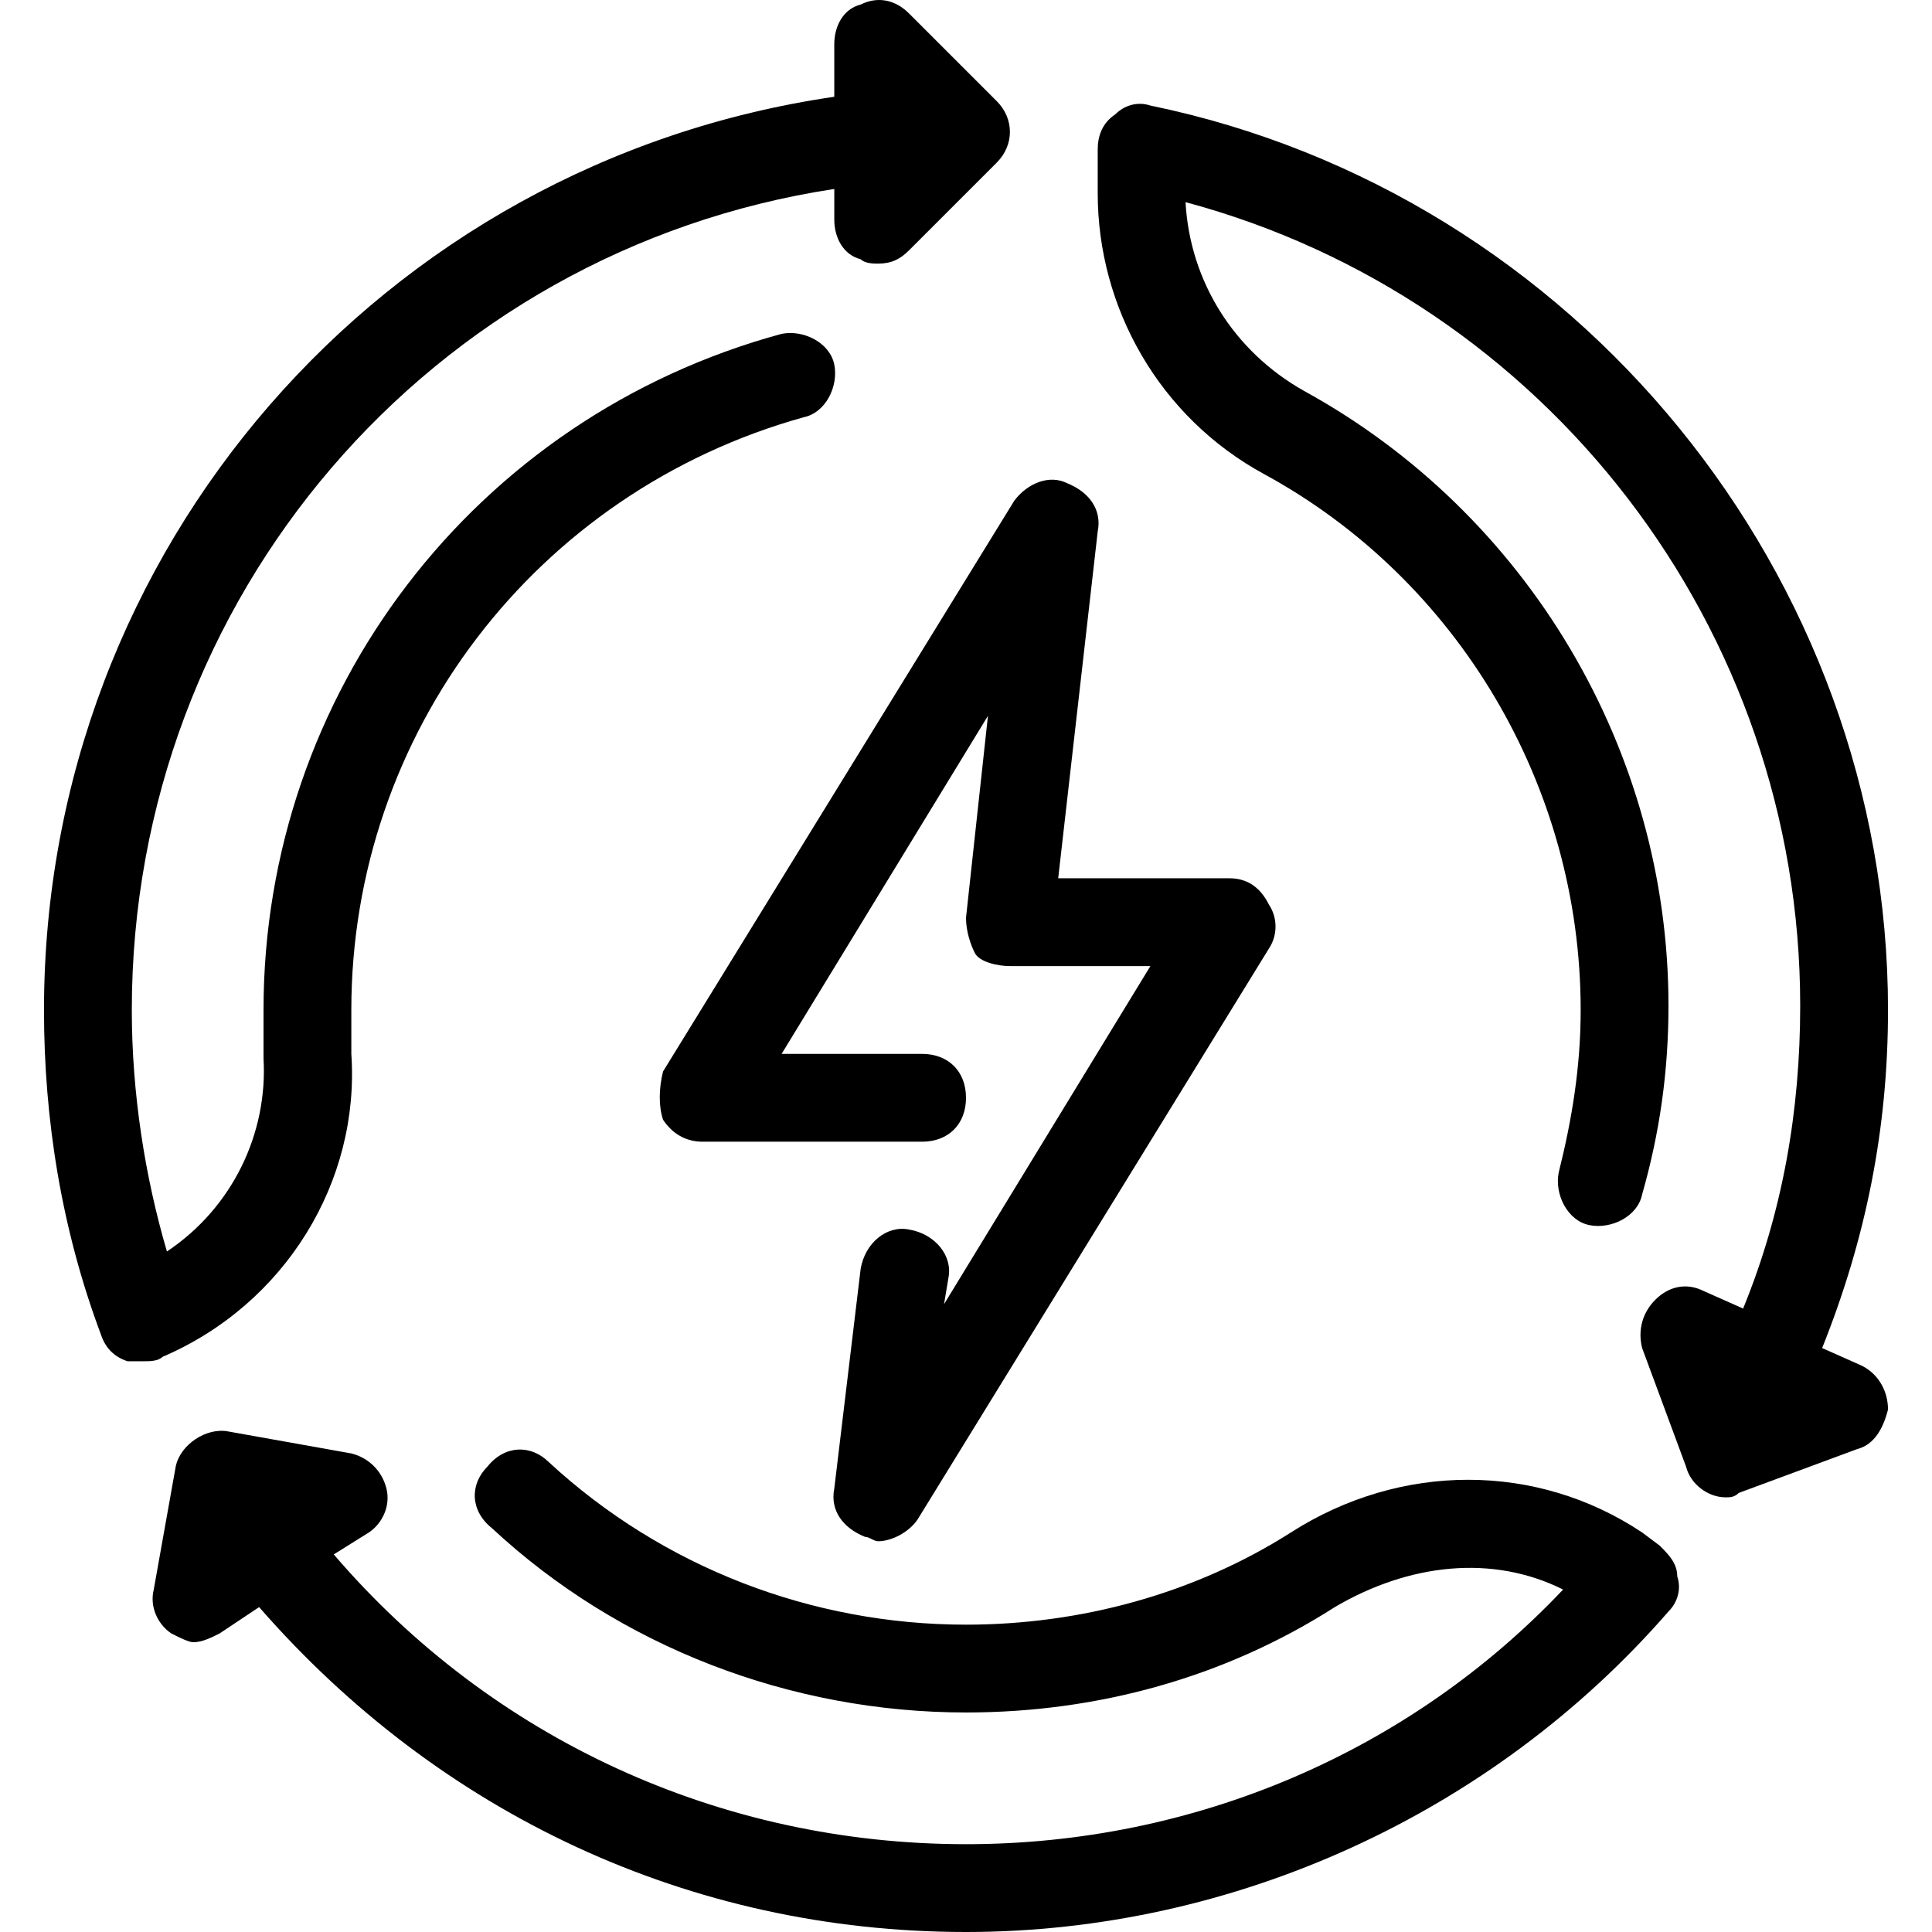 <?xml version="1.0" encoding="iso-8859-1"?>
<!-- Uploaded to: SVG Repo, www.svgrepo.com, Generator: SVG Repo Mixer Tools -->
<svg fill="#000000" height="800px" width="800px" version="1.1" id="Layer_1" xmlns="http://www.w3.org/2000/svg" xmlns:xlink="http://www.w3.org/1999/xlink" 
	 viewBox="0 0 512.047 512.047" xml:space="preserve">
<g>
	<g>
		<g>
			<path d="M93.114,279.32c0-3.491,0-6.982,0-11.636c0-73.309,48.873-137.309,119.854-157.091c5.818-1.164,9.309-8.145,8.146-13.964
				c-1.164-5.818-8.146-9.309-13.964-8.146c-81.455,22.109-137.309,95.418-137.309,179.2c0,4.655,0,8.146,0,12.8
				c1.164,19.782-8.145,39.564-25.6,51.2c-5.818-19.782-9.309-41.891-9.309-64c0-109.382,79.127-201.309,186.182-217.6v8.145
				c0,4.655,2.327,9.309,6.982,10.473c1.164,1.164,3.491,1.164,4.655,1.164c3.491,0,5.818-1.164,8.145-3.491l23.273-23.273
				c4.655-4.655,4.655-11.636,0-16.291L240.896,3.538c-3.491-3.491-8.145-4.655-12.8-2.327c-4.655,1.164-6.982,5.818-6.982,10.473
				v13.964C101.26,43.102,11.66,145.502,11.66,267.684c0,29.091,4.655,58.182,15.127,86.109c1.164,3.491,3.491,5.818,6.982,6.982
				c1.164,0,2.327,0,4.655,0c1.164,0,3.491,0,4.655-1.164C75.66,345.647,95.442,313.065,93.114,279.32z"/>
			<path d="M439.878,409.647l-4.655-3.491c-27.927-18.618-64-18.618-93.091,0c-25.6,16.291-55.855,24.436-86.109,24.436
				c-40.727,0-80.291-15.127-110.545-43.055c-4.655-4.655-11.636-4.655-16.291,1.164c-4.655,4.655-4.655,11.636,1.164,16.291
				c33.745,31.418,79.127,48.873,125.673,48.873c34.909,0,68.655-9.309,97.745-27.927c19.782-11.636,41.891-13.964,60.509-4.655
				c-40.727,43.055-97.745,67.491-158.255,67.491c-65.164,0-125.673-27.927-167.564-76.8l9.309-5.818
				c3.491-2.327,5.818-6.982,4.655-11.636c-1.164-4.655-4.655-8.146-9.309-9.309l-32.582-5.818
				c-5.818-1.164-12.8,3.491-13.964,9.309l-5.818,32.582c-1.164,4.655,1.164,9.309,4.655,11.636
				c2.327,1.164,4.655,2.327,5.818,2.327c2.327,0,4.655-1.164,6.982-2.327l10.473-6.982
				c47.709,54.691,114.036,86.109,187.345,86.109c70.982,0,139.636-31.418,186.182-84.945c2.327-2.327,3.491-5.818,2.327-9.309
				C444.533,414.302,442.205,411.974,439.878,409.647z"/>
			<path d="M493.405,361.938l-10.473-4.655c11.636-29.091,17.455-58.182,17.455-89.6c0-115.2-82.618-216.436-195.491-239.709
				c-3.491-1.164-6.982,0-9.309,2.327c-3.491,2.327-4.655,5.818-4.655,9.309v11.636c0,30.255,16.291,59.345,44.218,74.473
				c51.2,27.927,83.782,82.618,83.782,141.964c0,15.127-2.327,29.091-5.818,43.055c-1.164,5.818,2.327,12.8,8.145,13.964
				c5.818,1.164,12.8-2.327,13.964-8.146c4.655-16.291,6.982-32.582,6.982-50.036c0-67.491-37.236-130.327-96.582-162.909
				c-18.618-10.473-30.255-29.091-31.418-50.036c95.418,25.6,162.909,112.873,162.909,212.945c0,27.927-4.655,54.691-15.127,80.291
				l-10.473-4.655c-4.655-2.327-9.309-1.164-12.8,2.327s-4.655,8.145-3.491,12.8l11.636,31.418
				c1.164,4.655,5.818,8.145,10.473,8.145c1.164,0,2.327,0,3.491-1.164l31.418-11.636c4.655-1.164,6.982-5.818,8.145-10.473
				C500.387,368.92,498.06,364.265,493.405,361.938z"/>
			<path d="M175.733,296.774c2.327,3.491,5.818,5.818,10.473,5.818h58.182c6.982,0,11.636-4.655,11.636-11.636
				s-4.655-11.636-11.636-11.636h-37.236l54.691-89.6l-5.818,53.527c0,3.491,1.164,6.982,2.327,9.309s5.818,3.491,9.309,3.491
				h37.236l-54.691,89.6l1.164-6.982c1.164-5.818-3.491-11.636-10.473-12.8c-5.818-1.164-11.636,3.491-12.8,10.473l-6.982,58.182
				c-1.164,5.818,2.327,10.473,8.145,12.8c1.164,0,2.327,1.164,3.491,1.164c3.491,0,8.145-2.327,10.473-5.818l93.091-151.273
				c2.327-3.491,2.327-8.146,0-11.636c-2.327-4.655-5.818-6.982-10.473-6.982H280.46l10.473-91.927
				c1.164-5.818-2.327-10.473-8.146-12.8c-4.655-2.327-10.473,0-13.964,4.655l-93.091,151.273
				C174.569,288.629,174.569,293.284,175.733,296.774z"/>
		</g>
	</g>
</g>
</svg>
